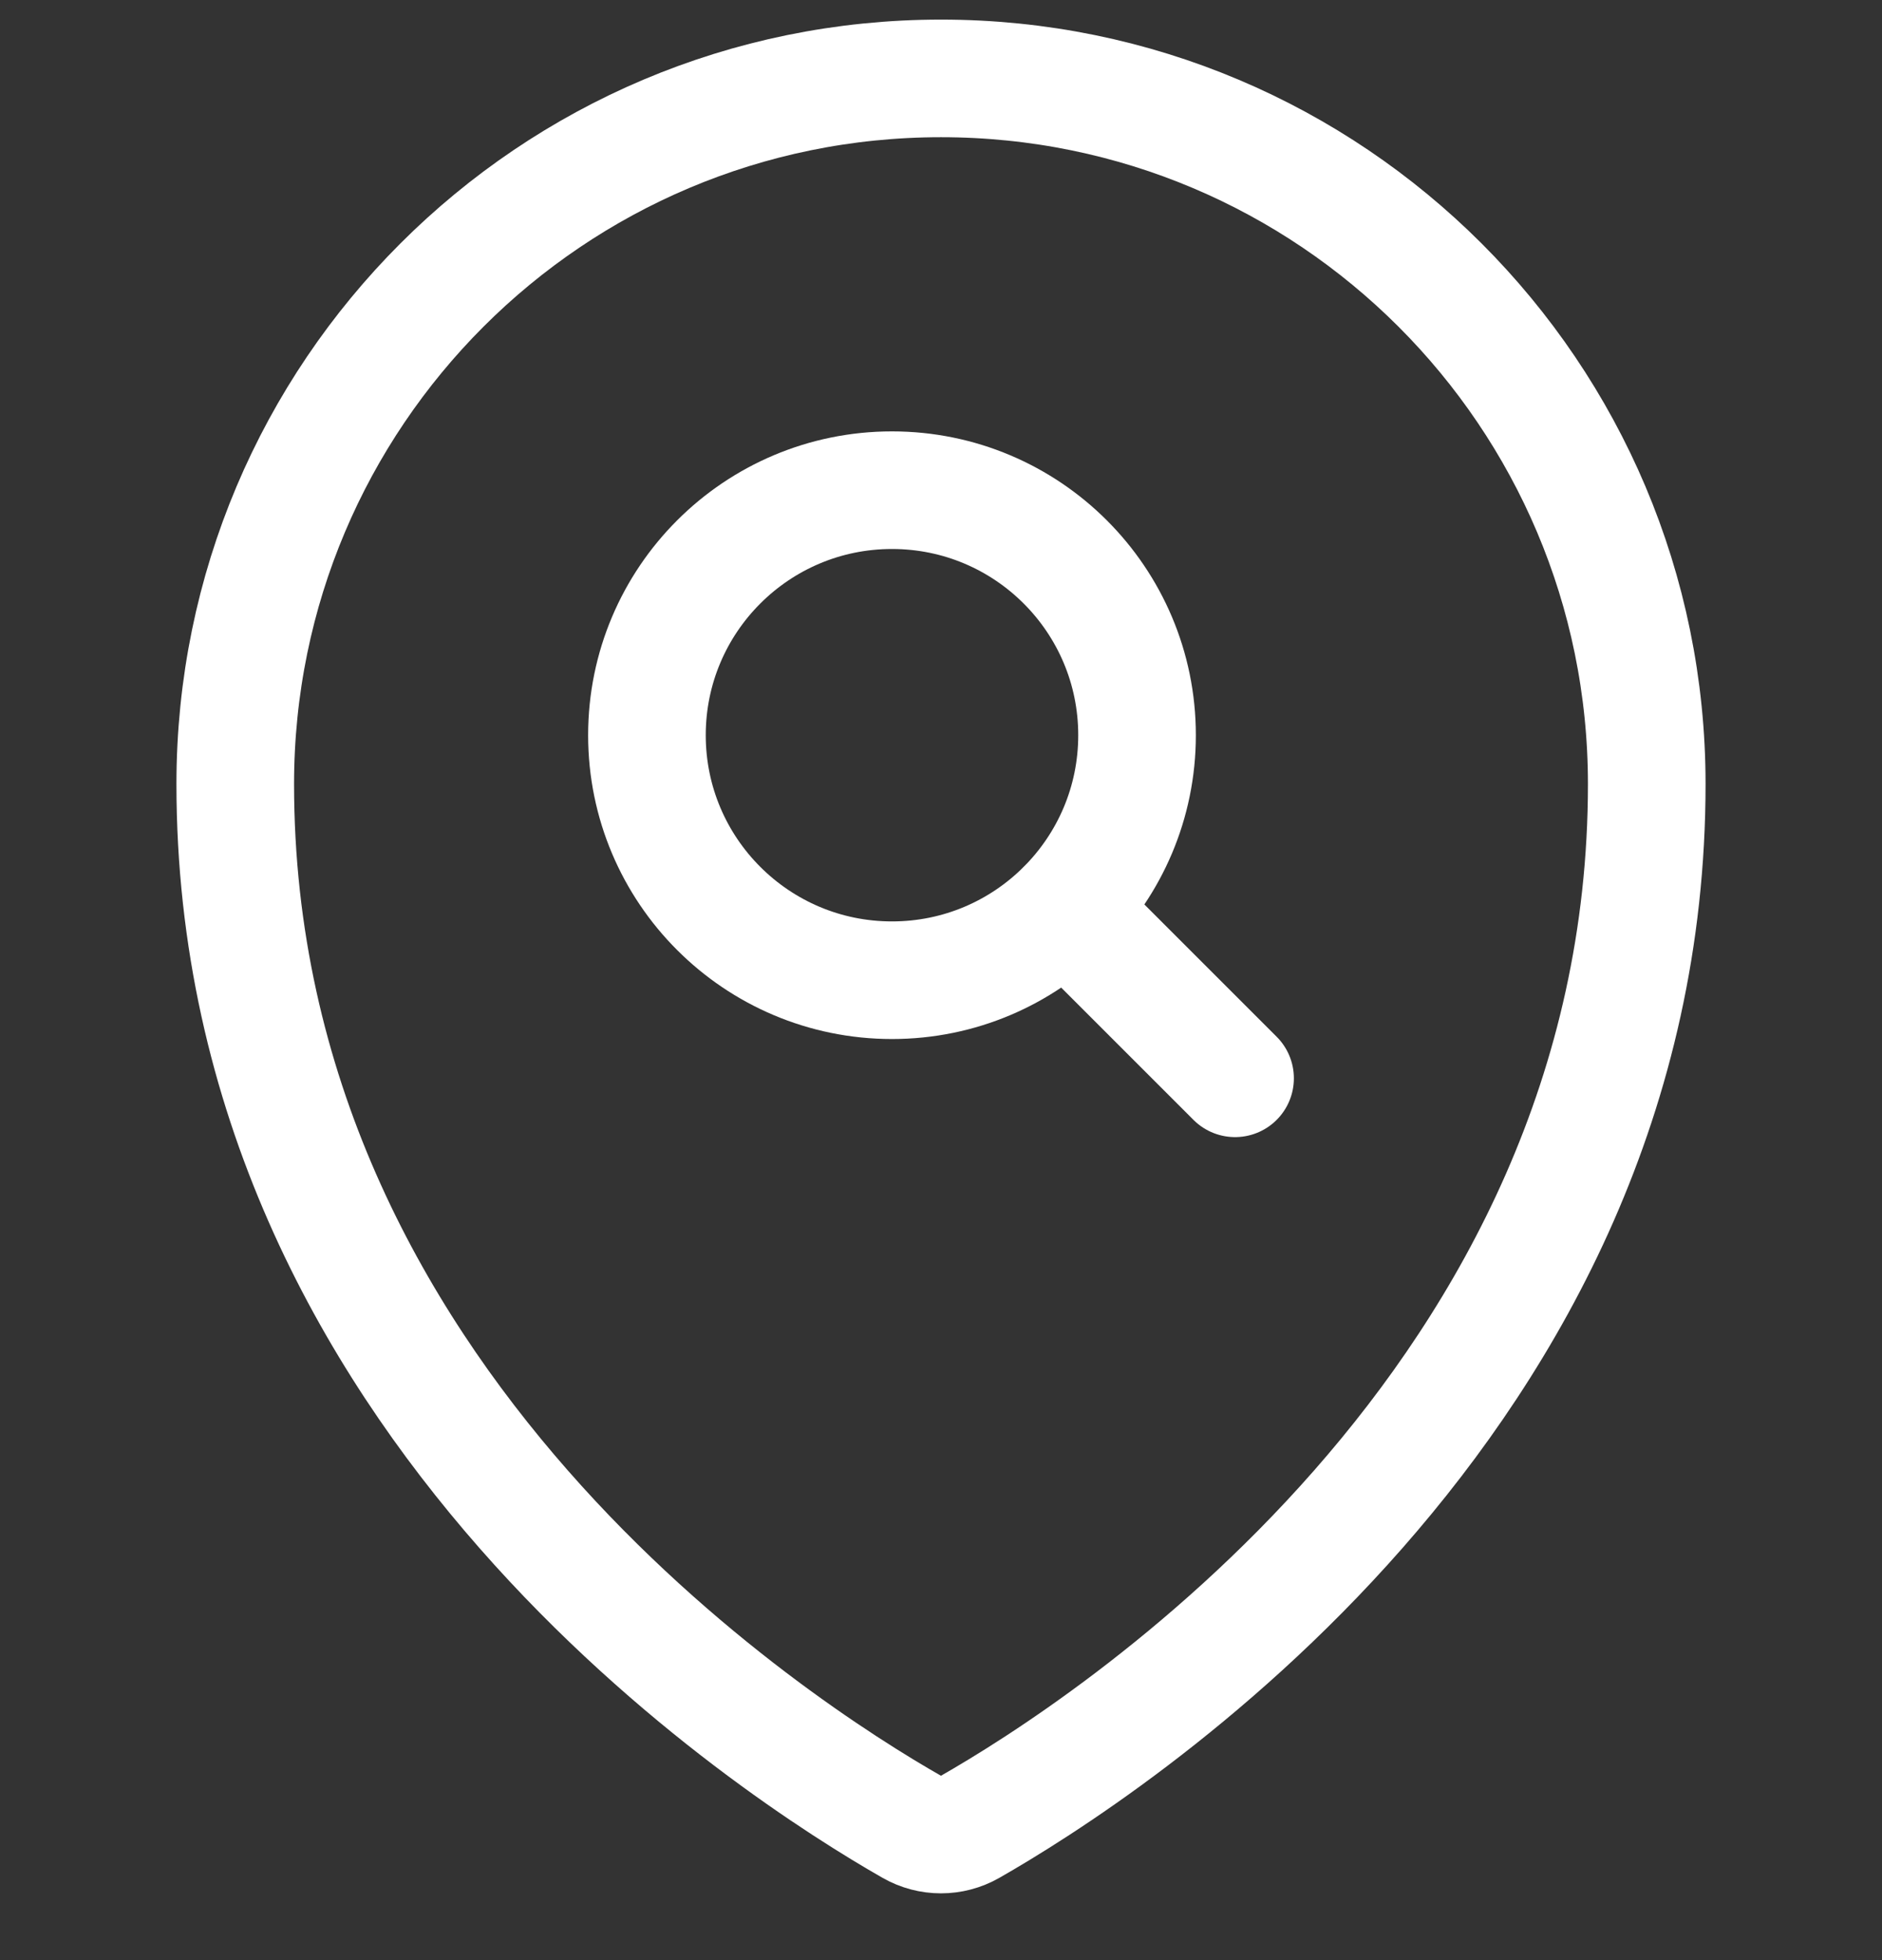 <svg width="24" height="25" viewBox="0 0 24 25" fill="none" xmlns="http://www.w3.org/2000/svg">
<rect x="0" y="0" width="24" height="25" fill="#333333" stroke="none"/>
<path fill-rule="evenodd" clip-rule="evenodd" d="M12 1C16.971 1 21 5.029 21 10C21 17.9 14.068 22.331 12.371 23.3C12.141 23.431 11.858 23.431 11.628 23.3C9.931 22.332 3 17.9 3 10C3 5.029 7.029 1 12 1V1Z" stroke="white" stroke-width="1.5" stroke-linecap="round" stroke-linejoin="round"/>
<path fill-rule="evenodd" clip-rule="evenodd" d="M11.375 12.502C13.101 12.502 14.5 11.103 14.5 9.377C14.5 7.651 13.101 6.252 11.375 6.252C9.649 6.252 8.25 7.651 8.25 9.377C8.25 11.103 9.649 12.502 11.375 12.502Z" stroke="white" stroke-width="1.5" stroke-linecap="round" stroke-linejoin="round"/>
<path d="M13.585 11.588L15.75 13.753" stroke="white" stroke-width="1.5" stroke-linecap="round" stroke-linejoin="round"/>
</svg>
